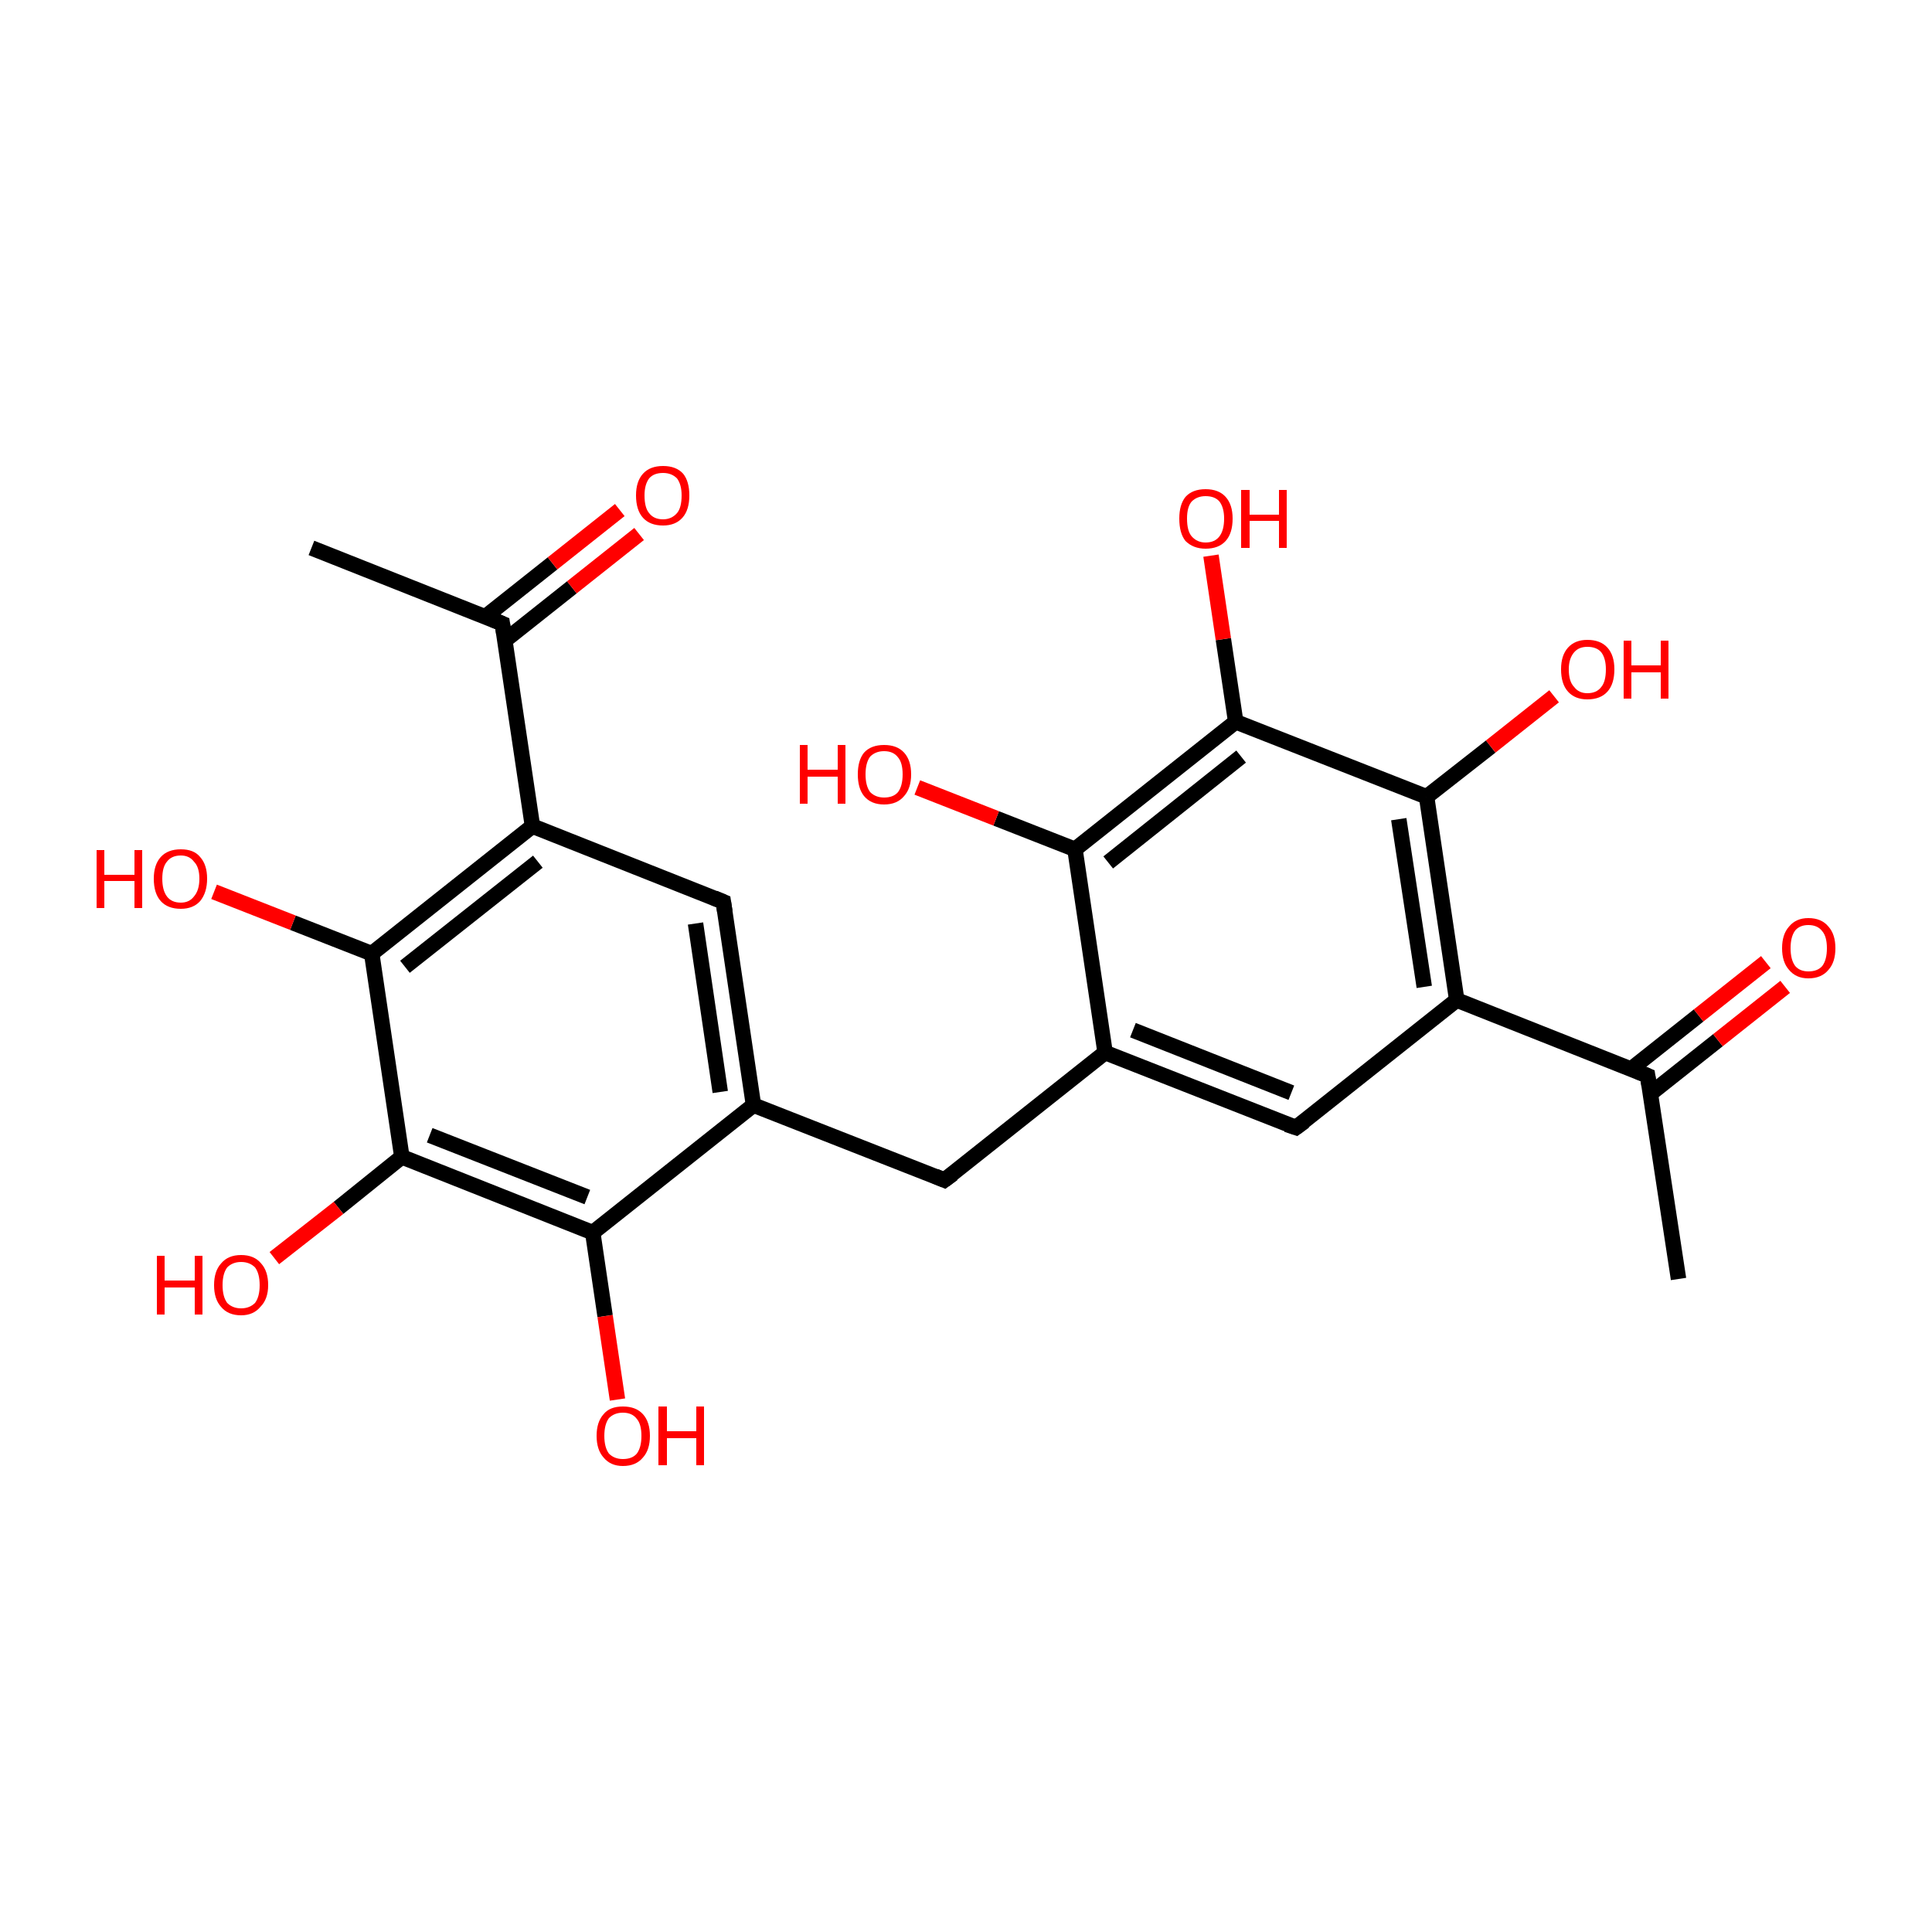 <?xml version='1.0' encoding='iso-8859-1'?>
<svg version='1.1' baseProfile='full'
              xmlns='http://www.w3.org/2000/svg'
                      xmlns:rdkit='http://www.rdkit.org/xml'
                      xmlns:xlink='http://www.w3.org/1999/xlink'
                  xml:space='preserve'
width='250px' height='250px' viewBox='0 0 250 250'>
<!-- END OF HEADER -->
<rect style='opacity:1.0;fill:#FFFFFF;stroke:none' width='250.0' height='250.0' x='0.0' y='0.0'> </rect>
<path class='bond-0 atom-0 atom-5' d='M 217.2,165.5 L 213.2,139.2' style='fill:none;fill-rule:evenodd;stroke:#000000;stroke-width:2.0px;stroke-linecap:butt;stroke-linejoin:miter;stroke-opacity:1' />
<path class='bond-1 atom-1 atom-6' d='M 40.3,70.9 L 65.0,80.7' style='fill:none;fill-rule:evenodd;stroke:#000000;stroke-width:2.0px;stroke-linecap:butt;stroke-linejoin:miter;stroke-opacity:1' />
<path class='bond-2 atom-2 atom-7' d='M 122.2,152.7 L 143.0,136.2' style='fill:none;fill-rule:evenodd;stroke:#000000;stroke-width:2.0px;stroke-linecap:butt;stroke-linejoin:miter;stroke-opacity:1' />
<path class='bond-3 atom-2 atom-8' d='M 122.2,152.7 L 97.5,143.0' style='fill:none;fill-rule:evenodd;stroke:#000000;stroke-width:2.0px;stroke-linecap:butt;stroke-linejoin:miter;stroke-opacity:1' />
<path class='bond-4 atom-3 atom-7' d='M 167.7,145.9 L 143.0,136.2' style='fill:none;fill-rule:evenodd;stroke:#000000;stroke-width:2.0px;stroke-linecap:butt;stroke-linejoin:miter;stroke-opacity:1' />
<path class='bond-4 atom-3 atom-7' d='M 167.1,141.4 L 146.6,133.3' style='fill:none;fill-rule:evenodd;stroke:#000000;stroke-width:2.0px;stroke-linecap:butt;stroke-linejoin:miter;stroke-opacity:1' />
<path class='bond-5 atom-3 atom-9' d='M 167.7,145.9 L 188.5,129.4' style='fill:none;fill-rule:evenodd;stroke:#000000;stroke-width:2.0px;stroke-linecap:butt;stroke-linejoin:miter;stroke-opacity:1' />
<path class='bond-6 atom-4 atom-8' d='M 93.6,116.7 L 97.5,143.0' style='fill:none;fill-rule:evenodd;stroke:#000000;stroke-width:2.0px;stroke-linecap:butt;stroke-linejoin:miter;stroke-opacity:1' />
<path class='bond-6 atom-4 atom-8' d='M 90.0,119.5 L 93.2,141.3' style='fill:none;fill-rule:evenodd;stroke:#000000;stroke-width:2.0px;stroke-linecap:butt;stroke-linejoin:miter;stroke-opacity:1' />
<path class='bond-7 atom-4 atom-10' d='M 93.6,116.7 L 68.9,106.9' style='fill:none;fill-rule:evenodd;stroke:#000000;stroke-width:2.0px;stroke-linecap:butt;stroke-linejoin:miter;stroke-opacity:1' />
<path class='bond-8 atom-5 atom-9' d='M 213.2,139.2 L 188.5,129.4' style='fill:none;fill-rule:evenodd;stroke:#000000;stroke-width:2.0px;stroke-linecap:butt;stroke-linejoin:miter;stroke-opacity:1' />
<path class='bond-9 atom-5 atom-17' d='M 213.6,141.5 L 222.3,134.6' style='fill:none;fill-rule:evenodd;stroke:#000000;stroke-width:2.0px;stroke-linecap:butt;stroke-linejoin:miter;stroke-opacity:1' />
<path class='bond-9 atom-5 atom-17' d='M 222.3,134.6 L 231.0,127.7' style='fill:none;fill-rule:evenodd;stroke:#FF0000;stroke-width:2.0px;stroke-linecap:butt;stroke-linejoin:miter;stroke-opacity:1' />
<path class='bond-9 atom-5 atom-17' d='M 211.1,138.3 L 219.8,131.4' style='fill:none;fill-rule:evenodd;stroke:#000000;stroke-width:2.0px;stroke-linecap:butt;stroke-linejoin:miter;stroke-opacity:1' />
<path class='bond-9 atom-5 atom-17' d='M 219.8,131.4 L 228.5,124.5' style='fill:none;fill-rule:evenodd;stroke:#FF0000;stroke-width:2.0px;stroke-linecap:butt;stroke-linejoin:miter;stroke-opacity:1' />
<path class='bond-10 atom-6 atom-10' d='M 65.0,80.7 L 68.9,106.9' style='fill:none;fill-rule:evenodd;stroke:#000000;stroke-width:2.0px;stroke-linecap:butt;stroke-linejoin:miter;stroke-opacity:1' />
<path class='bond-11 atom-6 atom-18' d='M 65.3,82.9 L 74.0,76.0' style='fill:none;fill-rule:evenodd;stroke:#000000;stroke-width:2.0px;stroke-linecap:butt;stroke-linejoin:miter;stroke-opacity:1' />
<path class='bond-11 atom-6 atom-18' d='M 74.0,76.0 L 82.7,69.1' style='fill:none;fill-rule:evenodd;stroke:#FF0000;stroke-width:2.0px;stroke-linecap:butt;stroke-linejoin:miter;stroke-opacity:1' />
<path class='bond-11 atom-6 atom-18' d='M 62.8,79.8 L 71.5,72.9' style='fill:none;fill-rule:evenodd;stroke:#000000;stroke-width:2.0px;stroke-linecap:butt;stroke-linejoin:miter;stroke-opacity:1' />
<path class='bond-11 atom-6 atom-18' d='M 71.5,72.9 L 80.2,66.0' style='fill:none;fill-rule:evenodd;stroke:#FF0000;stroke-width:2.0px;stroke-linecap:butt;stroke-linejoin:miter;stroke-opacity:1' />
<path class='bond-12 atom-7 atom-11' d='M 143.0,136.2 L 139.1,109.9' style='fill:none;fill-rule:evenodd;stroke:#000000;stroke-width:2.0px;stroke-linecap:butt;stroke-linejoin:miter;stroke-opacity:1' />
<path class='bond-13 atom-8 atom-12' d='M 97.5,143.0 L 76.7,159.5' style='fill:none;fill-rule:evenodd;stroke:#000000;stroke-width:2.0px;stroke-linecap:butt;stroke-linejoin:miter;stroke-opacity:1' />
<path class='bond-14 atom-9 atom-13' d='M 188.5,129.4 L 184.6,103.1' style='fill:none;fill-rule:evenodd;stroke:#000000;stroke-width:2.0px;stroke-linecap:butt;stroke-linejoin:miter;stroke-opacity:1' />
<path class='bond-14 atom-9 atom-13' d='M 184.3,127.7 L 181.0,106.0' style='fill:none;fill-rule:evenodd;stroke:#000000;stroke-width:2.0px;stroke-linecap:butt;stroke-linejoin:miter;stroke-opacity:1' />
<path class='bond-15 atom-10 atom-14' d='M 68.9,106.9 L 48.1,123.4' style='fill:none;fill-rule:evenodd;stroke:#000000;stroke-width:2.0px;stroke-linecap:butt;stroke-linejoin:miter;stroke-opacity:1' />
<path class='bond-15 atom-10 atom-14' d='M 69.6,111.5 L 52.4,125.1' style='fill:none;fill-rule:evenodd;stroke:#000000;stroke-width:2.0px;stroke-linecap:butt;stroke-linejoin:miter;stroke-opacity:1' />
<path class='bond-16 atom-11 atom-15' d='M 139.1,109.9 L 159.9,93.4' style='fill:none;fill-rule:evenodd;stroke:#000000;stroke-width:2.0px;stroke-linecap:butt;stroke-linejoin:miter;stroke-opacity:1' />
<path class='bond-16 atom-11 atom-15' d='M 143.4,111.6 L 160.6,97.9' style='fill:none;fill-rule:evenodd;stroke:#000000;stroke-width:2.0px;stroke-linecap:butt;stroke-linejoin:miter;stroke-opacity:1' />
<path class='bond-17 atom-11 atom-19' d='M 139.1,109.9 L 128.9,105.9' style='fill:none;fill-rule:evenodd;stroke:#000000;stroke-width:2.0px;stroke-linecap:butt;stroke-linejoin:miter;stroke-opacity:1' />
<path class='bond-17 atom-11 atom-19' d='M 128.9,105.9 L 118.7,101.9' style='fill:none;fill-rule:evenodd;stroke:#FF0000;stroke-width:2.0px;stroke-linecap:butt;stroke-linejoin:miter;stroke-opacity:1' />
<path class='bond-18 atom-12 atom-16' d='M 76.7,159.5 L 52.0,149.7' style='fill:none;fill-rule:evenodd;stroke:#000000;stroke-width:2.0px;stroke-linecap:butt;stroke-linejoin:miter;stroke-opacity:1' />
<path class='bond-18 atom-12 atom-16' d='M 76.0,154.9 L 55.6,146.9' style='fill:none;fill-rule:evenodd;stroke:#000000;stroke-width:2.0px;stroke-linecap:butt;stroke-linejoin:miter;stroke-opacity:1' />
<path class='bond-19 atom-12 atom-20' d='M 76.7,159.5 L 78.3,170.3' style='fill:none;fill-rule:evenodd;stroke:#000000;stroke-width:2.0px;stroke-linecap:butt;stroke-linejoin:miter;stroke-opacity:1' />
<path class='bond-19 atom-12 atom-20' d='M 78.3,170.3 L 79.9,181.1' style='fill:none;fill-rule:evenodd;stroke:#FF0000;stroke-width:2.0px;stroke-linecap:butt;stroke-linejoin:miter;stroke-opacity:1' />
<path class='bond-20 atom-13 atom-15' d='M 184.6,103.1 L 159.9,93.4' style='fill:none;fill-rule:evenodd;stroke:#000000;stroke-width:2.0px;stroke-linecap:butt;stroke-linejoin:miter;stroke-opacity:1' />
<path class='bond-21 atom-13 atom-21' d='M 184.6,103.1 L 192.9,96.6' style='fill:none;fill-rule:evenodd;stroke:#000000;stroke-width:2.0px;stroke-linecap:butt;stroke-linejoin:miter;stroke-opacity:1' />
<path class='bond-21 atom-13 atom-21' d='M 192.9,96.6 L 201.1,90.1' style='fill:none;fill-rule:evenodd;stroke:#FF0000;stroke-width:2.0px;stroke-linecap:butt;stroke-linejoin:miter;stroke-opacity:1' />
<path class='bond-22 atom-14 atom-16' d='M 48.1,123.4 L 52.0,149.7' style='fill:none;fill-rule:evenodd;stroke:#000000;stroke-width:2.0px;stroke-linecap:butt;stroke-linejoin:miter;stroke-opacity:1' />
<path class='bond-23 atom-14 atom-22' d='M 48.1,123.4 L 37.9,119.4' style='fill:none;fill-rule:evenodd;stroke:#000000;stroke-width:2.0px;stroke-linecap:butt;stroke-linejoin:miter;stroke-opacity:1' />
<path class='bond-23 atom-14 atom-22' d='M 37.9,119.4 L 27.7,115.4' style='fill:none;fill-rule:evenodd;stroke:#FF0000;stroke-width:2.0px;stroke-linecap:butt;stroke-linejoin:miter;stroke-opacity:1' />
<path class='bond-24 atom-15 atom-23' d='M 159.9,93.4 L 158.3,82.7' style='fill:none;fill-rule:evenodd;stroke:#000000;stroke-width:2.0px;stroke-linecap:butt;stroke-linejoin:miter;stroke-opacity:1' />
<path class='bond-24 atom-15 atom-23' d='M 158.3,82.7 L 156.7,71.9' style='fill:none;fill-rule:evenodd;stroke:#FF0000;stroke-width:2.0px;stroke-linecap:butt;stroke-linejoin:miter;stroke-opacity:1' />
<path class='bond-25 atom-16 atom-24' d='M 52.0,149.7 L 43.8,156.3' style='fill:none;fill-rule:evenodd;stroke:#000000;stroke-width:2.0px;stroke-linecap:butt;stroke-linejoin:miter;stroke-opacity:1' />
<path class='bond-25 atom-16 atom-24' d='M 43.8,156.3 L 35.5,162.8' style='fill:none;fill-rule:evenodd;stroke:#FF0000;stroke-width:2.0px;stroke-linecap:butt;stroke-linejoin:miter;stroke-opacity:1' />
<path d='M 123.3,151.9 L 122.2,152.7 L 121.0,152.2' style='fill:none;stroke:#000000;stroke-width:2.0px;stroke-linecap:butt;stroke-linejoin:miter;stroke-opacity:1;' />
<path d='M 166.5,145.5 L 167.7,145.9 L 168.8,145.1' style='fill:none;stroke:#000000;stroke-width:2.0px;stroke-linecap:butt;stroke-linejoin:miter;stroke-opacity:1;' />
<path d='M 93.8,118.0 L 93.6,116.7 L 92.4,116.2' style='fill:none;stroke:#000000;stroke-width:2.0px;stroke-linecap:butt;stroke-linejoin:miter;stroke-opacity:1;' />
<path d='M 213.4,140.5 L 213.2,139.2 L 212.0,138.7' style='fill:none;stroke:#000000;stroke-width:2.0px;stroke-linecap:butt;stroke-linejoin:miter;stroke-opacity:1;' />
<path d='M 63.8,80.2 L 65.0,80.7 L 65.2,82.0' style='fill:none;stroke:#000000;stroke-width:2.0px;stroke-linecap:butt;stroke-linejoin:miter;stroke-opacity:1;' />
<path class='atom-17' d='M 230.6 122.7
Q 230.6 120.9, 231.5 119.9
Q 232.4 118.8, 234.0 118.8
Q 235.7 118.8, 236.6 119.9
Q 237.5 120.9, 237.5 122.7
Q 237.5 124.5, 236.6 125.5
Q 235.7 126.6, 234.0 126.6
Q 232.4 126.6, 231.5 125.5
Q 230.6 124.5, 230.6 122.7
M 234.0 125.7
Q 235.2 125.7, 235.8 125.0
Q 236.4 124.2, 236.4 122.7
Q 236.4 121.2, 235.8 120.5
Q 235.2 119.7, 234.0 119.7
Q 232.9 119.7, 232.3 120.4
Q 231.7 121.2, 231.7 122.7
Q 231.7 124.2, 232.3 125.0
Q 232.9 125.7, 234.0 125.7
' fill='#FF0000'/>
<path class='atom-18' d='M 82.3 64.1
Q 82.3 62.3, 83.2 61.3
Q 84.1 60.3, 85.8 60.3
Q 87.5 60.3, 88.4 61.3
Q 89.2 62.3, 89.2 64.1
Q 89.2 66.0, 88.3 67.0
Q 87.4 68.0, 85.8 68.0
Q 84.1 68.0, 83.2 67.0
Q 82.3 66.0, 82.3 64.1
M 85.8 67.2
Q 86.9 67.2, 87.6 66.4
Q 88.2 65.7, 88.2 64.1
Q 88.2 62.7, 87.6 61.9
Q 86.9 61.2, 85.8 61.2
Q 84.6 61.2, 84.0 61.9
Q 83.4 62.7, 83.4 64.1
Q 83.4 65.7, 84.0 66.4
Q 84.6 67.2, 85.8 67.2
' fill='#FF0000'/>
<path class='atom-19' d='M 103.5 96.4
L 104.5 96.4
L 104.5 99.6
L 108.4 99.6
L 108.4 96.4
L 109.4 96.4
L 109.4 104.0
L 108.4 104.0
L 108.4 100.5
L 104.5 100.5
L 104.5 104.0
L 103.5 104.0
L 103.5 96.4
' fill='#FF0000'/>
<path class='atom-19' d='M 111.0 100.2
Q 111.0 98.4, 111.8 97.4
Q 112.7 96.4, 114.4 96.4
Q 116.1 96.4, 117.0 97.4
Q 117.9 98.4, 117.9 100.2
Q 117.9 102.0, 117.0 103.0
Q 116.1 104.1, 114.4 104.1
Q 112.7 104.1, 111.8 103.0
Q 111.0 102.0, 111.0 100.2
M 114.4 103.2
Q 115.6 103.2, 116.2 102.5
Q 116.8 101.7, 116.8 100.2
Q 116.8 98.7, 116.2 98.0
Q 115.6 97.2, 114.4 97.2
Q 113.3 97.2, 112.6 97.9
Q 112.0 98.7, 112.0 100.2
Q 112.0 101.7, 112.6 102.5
Q 113.3 103.2, 114.4 103.2
' fill='#FF0000'/>
<path class='atom-20' d='M 77.2 185.8
Q 77.2 184.0, 78.1 183.0
Q 78.9 182.0, 80.6 182.0
Q 82.3 182.0, 83.2 183.0
Q 84.1 184.0, 84.1 185.8
Q 84.1 187.6, 83.2 188.6
Q 82.3 189.7, 80.6 189.7
Q 79.0 189.7, 78.1 188.6
Q 77.2 187.6, 77.2 185.8
M 80.6 188.8
Q 81.8 188.8, 82.4 188.1
Q 83.0 187.3, 83.0 185.8
Q 83.0 184.3, 82.4 183.6
Q 81.8 182.8, 80.6 182.8
Q 79.5 182.8, 78.8 183.5
Q 78.2 184.3, 78.2 185.8
Q 78.2 187.3, 78.8 188.1
Q 79.5 188.8, 80.6 188.8
' fill='#FF0000'/>
<path class='atom-20' d='M 85.2 182.0
L 86.3 182.0
L 86.3 185.2
L 90.1 185.2
L 90.1 182.0
L 91.1 182.0
L 91.1 189.6
L 90.1 189.6
L 90.1 186.1
L 86.3 186.1
L 86.3 189.6
L 85.2 189.6
L 85.2 182.0
' fill='#FF0000'/>
<path class='atom-21' d='M 202.0 86.6
Q 202.0 84.8, 202.9 83.8
Q 203.8 82.8, 205.4 82.8
Q 207.1 82.8, 208.0 83.8
Q 208.9 84.8, 208.9 86.6
Q 208.9 88.5, 208.0 89.5
Q 207.1 90.5, 205.4 90.5
Q 203.8 90.5, 202.9 89.5
Q 202.0 88.5, 202.0 86.6
M 205.4 89.7
Q 206.6 89.7, 207.2 88.9
Q 207.8 88.2, 207.8 86.6
Q 207.8 85.2, 207.2 84.4
Q 206.6 83.7, 205.4 83.7
Q 204.3 83.7, 203.7 84.4
Q 203.0 85.2, 203.0 86.6
Q 203.0 88.2, 203.7 88.9
Q 204.3 89.7, 205.4 89.7
' fill='#FF0000'/>
<path class='atom-21' d='M 210.1 82.9
L 211.1 82.9
L 211.1 86.1
L 214.9 86.1
L 214.9 82.9
L 215.9 82.9
L 215.9 90.4
L 214.9 90.4
L 214.9 87.0
L 211.1 87.0
L 211.1 90.4
L 210.1 90.4
L 210.1 82.9
' fill='#FF0000'/>
<path class='atom-22' d='M 12.5 110.0
L 13.5 110.0
L 13.5 113.2
L 17.4 113.2
L 17.4 110.0
L 18.4 110.0
L 18.4 117.5
L 17.4 117.5
L 17.4 114.0
L 13.5 114.0
L 13.5 117.5
L 12.5 117.5
L 12.5 110.0
' fill='#FF0000'/>
<path class='atom-22' d='M 19.9 113.7
Q 19.9 111.9, 20.8 110.9
Q 21.7 109.9, 23.4 109.9
Q 25.1 109.9, 25.9 110.9
Q 26.8 111.9, 26.8 113.7
Q 26.8 115.5, 25.9 116.6
Q 25.0 117.6, 23.4 117.6
Q 21.7 117.6, 20.8 116.6
Q 19.9 115.6, 19.9 113.7
M 23.4 116.8
Q 24.5 116.8, 25.1 116.0
Q 25.8 115.2, 25.8 113.7
Q 25.8 112.2, 25.1 111.5
Q 24.5 110.7, 23.4 110.7
Q 22.2 110.7, 21.6 111.5
Q 21.0 112.2, 21.0 113.7
Q 21.0 115.2, 21.6 116.0
Q 22.2 116.8, 23.4 116.8
' fill='#FF0000'/>
<path class='atom-23' d='M 152.6 67.1
Q 152.6 65.3, 153.4 64.3
Q 154.3 63.3, 156.0 63.3
Q 157.7 63.3, 158.6 64.3
Q 159.5 65.3, 159.5 67.1
Q 159.5 69.0, 158.6 70.0
Q 157.7 71.0, 156.0 71.0
Q 154.4 71.0, 153.4 70.0
Q 152.6 69.0, 152.6 67.1
M 156.0 70.2
Q 157.2 70.2, 157.8 69.4
Q 158.4 68.6, 158.4 67.1
Q 158.4 65.7, 157.8 64.9
Q 157.2 64.2, 156.0 64.2
Q 154.9 64.2, 154.2 64.9
Q 153.6 65.6, 153.6 67.1
Q 153.6 68.7, 154.2 69.4
Q 154.9 70.2, 156.0 70.2
' fill='#FF0000'/>
<path class='atom-23' d='M 160.6 63.4
L 161.7 63.4
L 161.7 66.6
L 165.5 66.6
L 165.5 63.4
L 166.5 63.4
L 166.5 70.9
L 165.5 70.9
L 165.5 67.4
L 161.7 67.4
L 161.7 70.9
L 160.6 70.9
L 160.6 63.4
' fill='#FF0000'/>
<path class='atom-24' d='M 20.3 162.5
L 21.3 162.5
L 21.3 165.7
L 25.2 165.7
L 25.2 162.5
L 26.2 162.5
L 26.2 170.1
L 25.2 170.1
L 25.2 166.6
L 21.3 166.6
L 21.3 170.1
L 20.3 170.1
L 20.3 162.5
' fill='#FF0000'/>
<path class='atom-24' d='M 27.7 166.3
Q 27.7 164.5, 28.6 163.5
Q 29.5 162.4, 31.2 162.4
Q 32.9 162.4, 33.8 163.5
Q 34.7 164.5, 34.7 166.3
Q 34.7 168.1, 33.7 169.1
Q 32.8 170.2, 31.2 170.2
Q 29.5 170.2, 28.6 169.1
Q 27.7 168.1, 27.7 166.3
M 31.2 169.3
Q 32.3 169.3, 33.0 168.6
Q 33.6 167.8, 33.6 166.3
Q 33.6 164.8, 33.0 164.0
Q 32.3 163.3, 31.2 163.3
Q 30.1 163.3, 29.4 164.0
Q 28.8 164.8, 28.8 166.3
Q 28.8 167.8, 29.4 168.6
Q 30.1 169.3, 31.2 169.3
' fill='#FF0000'/>
</svg>
